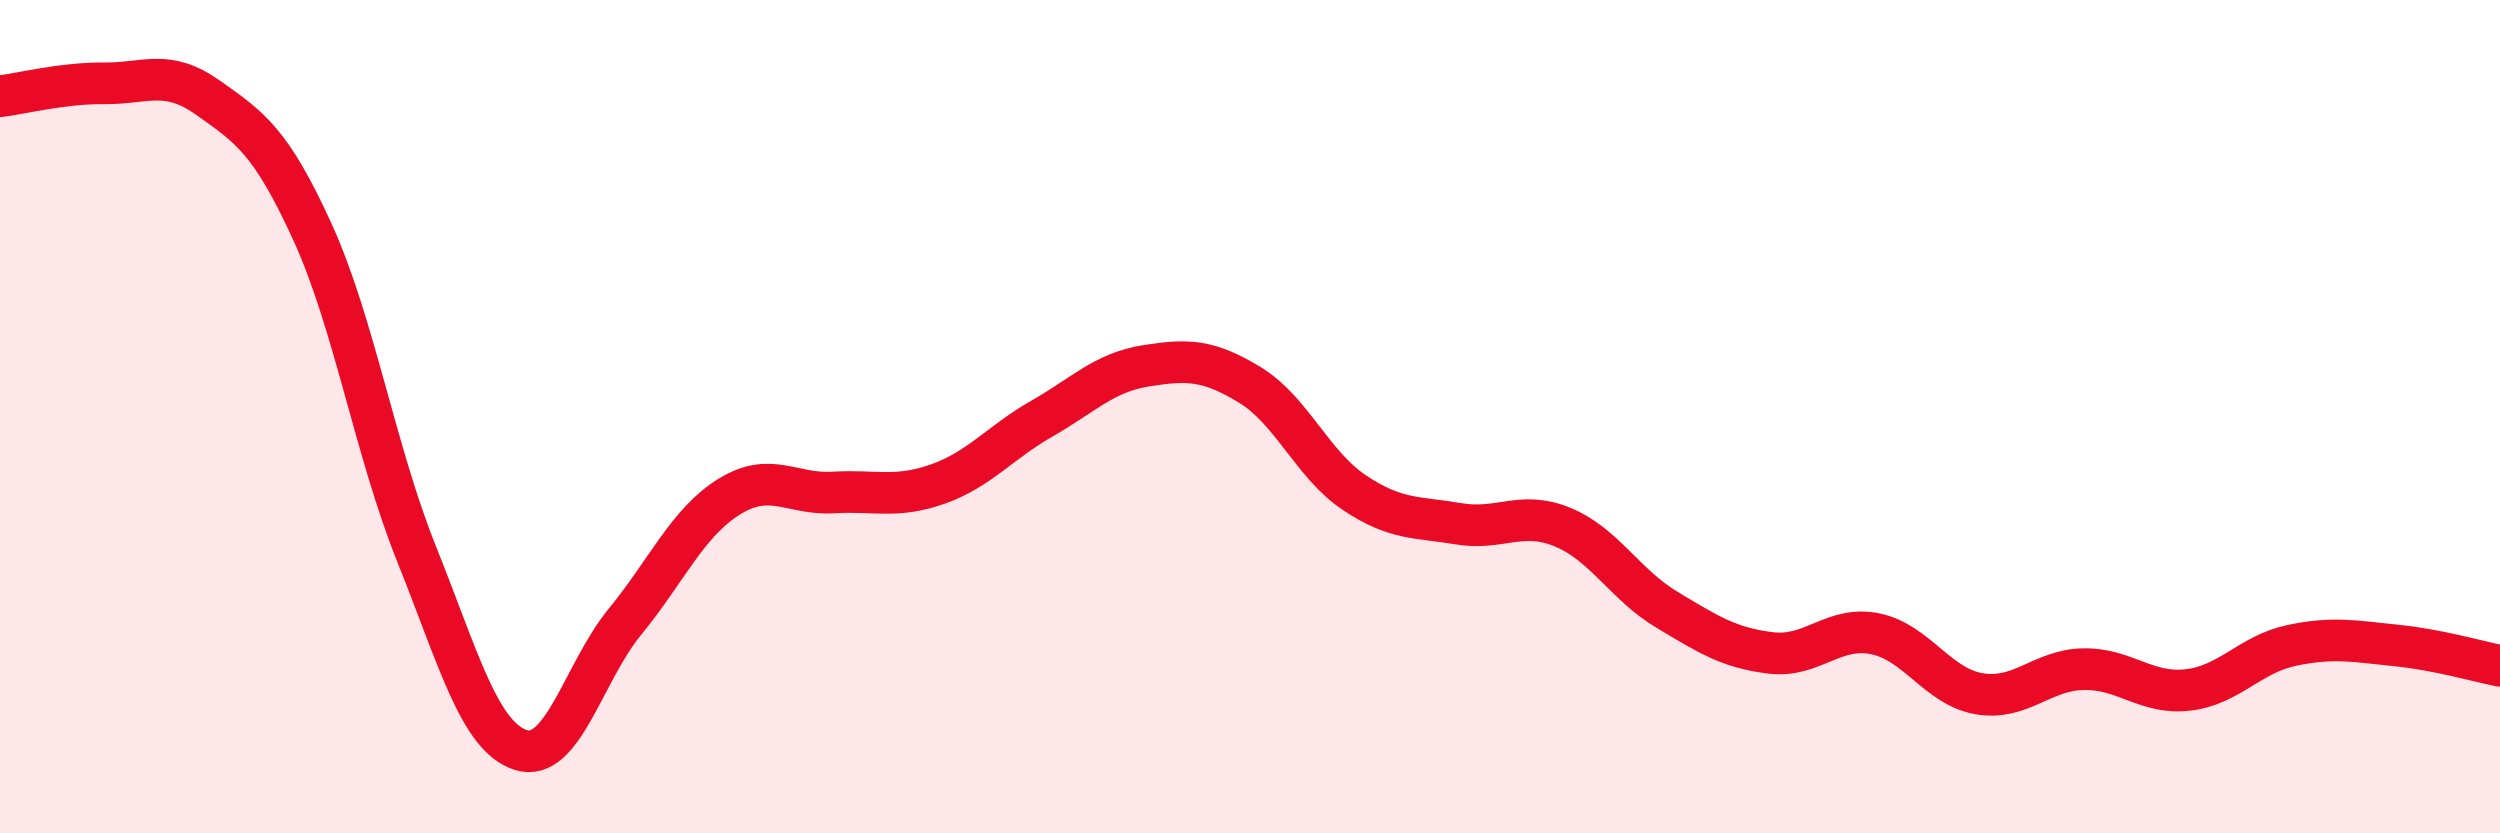 
    <svg width="60" height="20" viewBox="0 0 60 20" xmlns="http://www.w3.org/2000/svg">
      <path
        d="M 0,2.31 C 0.5,2.25 1.5,1.99 2.5,2 C 3.5,2.01 4,1.64 5,2.35 C 6,3.06 6.5,3.38 7.5,5.57 C 8.5,7.76 9,10.81 10,13.3 C 11,15.79 11.5,17.68 12.5,18 C 13.5,18.32 14,16.14 15,14.92 C 16,13.7 16.5,12.54 17.5,11.92 C 18.5,11.3 19,11.88 20,11.82 C 21,11.76 21.5,11.97 22.5,11.62 C 23.5,11.27 24,10.62 25,10.05 C 26,9.48 26.5,8.94 27.5,8.78 C 28.5,8.62 29,8.63 30,9.24 C 31,9.85 31.5,11.15 32.5,11.82 C 33.5,12.49 34,12.4 35,12.57 C 36,12.74 36.5,12.24 37.5,12.65 C 38.5,13.06 39,14.03 40,14.63 C 41,15.23 41.5,15.55 42.5,15.67 C 43.5,15.79 44,15.01 45,15.21 C 46,15.41 46.5,16.48 47.5,16.65 C 48.5,16.82 49,16.08 50,16.06 C 51,16.04 51.5,16.67 52.5,16.56 C 53.5,16.45 54,15.7 55,15.49 C 56,15.28 56.5,15.39 57.5,15.49 C 58.5,15.59 59.5,15.88 60,15.98L60 20L0 20Z"
        fill="#EB0A25"
        opacity="0.1"
        stroke-linecap="round"
        stroke-linejoin="round"
      />
      <path
        d="M 0,2.31 C 0.5,2.25 1.5,1.99 2.5,2 C 3.5,2.01 4,1.64 5,2.35 C 6,3.06 6.5,3.38 7.5,5.57 C 8.5,7.76 9,10.81 10,13.3 C 11,15.79 11.5,17.68 12.5,18 C 13.5,18.32 14,16.14 15,14.92 C 16,13.7 16.5,12.54 17.5,11.92 C 18.5,11.3 19,11.88 20,11.82 C 21,11.76 21.5,11.97 22.5,11.62 C 23.5,11.27 24,10.62 25,10.05 C 26,9.48 26.5,8.94 27.5,8.78 C 28.5,8.62 29,8.63 30,9.24 C 31,9.85 31.5,11.15 32.5,11.82 C 33.5,12.49 34,12.4 35,12.57 C 36,12.74 36.5,12.24 37.5,12.65 C 38.5,13.06 39,14.03 40,14.63 C 41,15.23 41.5,15.55 42.5,15.67 C 43.5,15.79 44,15.01 45,15.21 C 46,15.41 46.5,16.48 47.5,16.65 C 48.5,16.82 49,16.08 50,16.06 C 51,16.04 51.5,16.67 52.5,16.56 C 53.5,16.45 54,15.7 55,15.49 C 56,15.28 56.5,15.39 57.5,15.49 C 58.5,15.59 59.5,15.88 60,15.98"
        stroke="#EB0A25"
        stroke-width="1"
        fill="none"
        stroke-linecap="round"
        stroke-linejoin="round"
      />
    </svg>
  